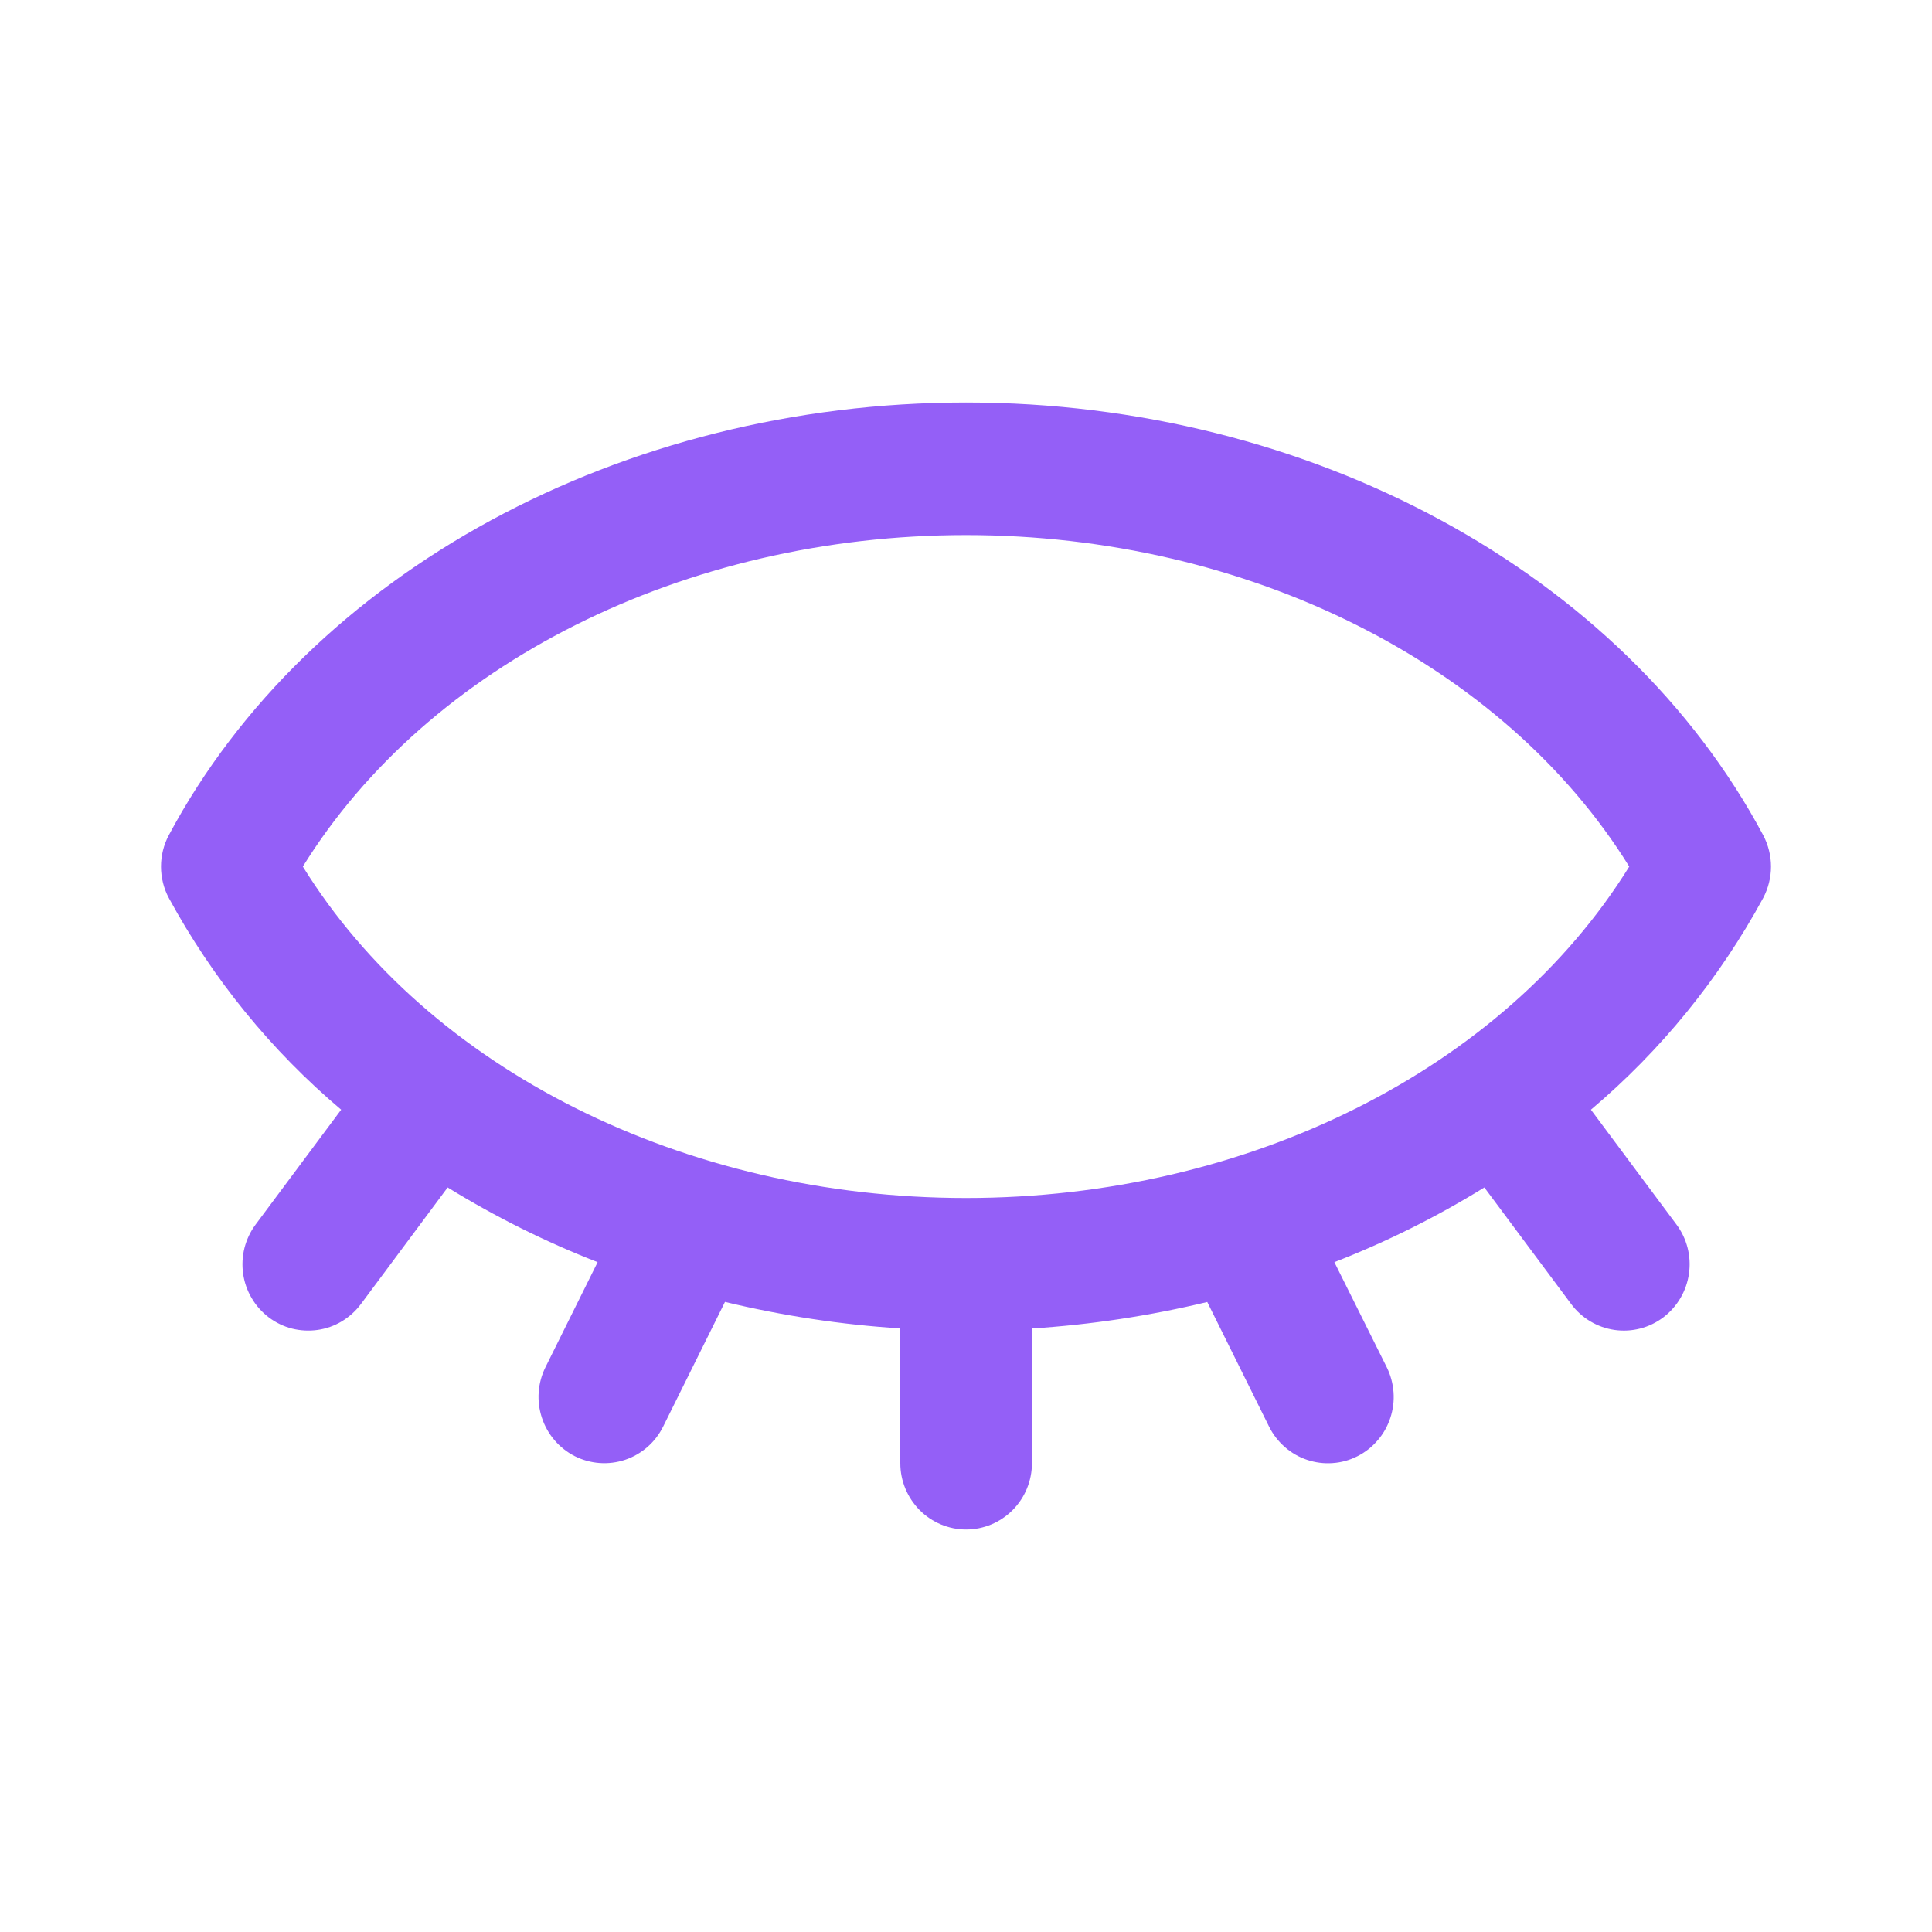 <?xml version="1.0" encoding="UTF-8"?> <svg xmlns="http://www.w3.org/2000/svg" width="24" height="24" viewBox="0 0 24 24" fill="none"><path d="M4.238 13.785L3.175 15.212C3.111 15.298 3.064 15.397 3.037 15.502C3.011 15.606 3.005 15.715 3.02 15.822C3.035 15.929 3.071 16.032 3.126 16.125C3.18 16.218 3.253 16.3 3.339 16.365C3.425 16.43 3.522 16.477 3.626 16.504C3.73 16.53 3.838 16.536 3.945 16.521C4.051 16.506 4.153 16.47 4.245 16.415C4.338 16.359 4.418 16.287 4.483 16.2L5.561 14.751C6.153 15.116 6.777 15.427 7.424 15.679L6.776 16.984C6.679 17.18 6.663 17.406 6.732 17.613C6.8 17.82 6.948 17.992 7.142 18.09C7.336 18.187 7.56 18.203 7.766 18.134C7.971 18.065 8.141 17.917 8.238 17.721L9.006 16.173C9.722 16.345 10.45 16.456 11.184 16.502V18.177C11.184 18.395 11.271 18.604 11.424 18.759C11.577 18.913 11.785 19 12.002 19C12.218 19 12.426 18.913 12.579 18.759C12.733 18.604 12.819 18.395 12.819 18.177V16.503C13.553 16.456 14.281 16.346 14.997 16.174L15.765 17.722C15.813 17.819 15.88 17.905 15.961 17.976C16.042 18.047 16.136 18.101 16.238 18.135C16.34 18.169 16.447 18.183 16.554 18.175C16.661 18.168 16.766 18.139 16.862 18.09C16.958 18.042 17.043 17.975 17.113 17.893C17.184 17.812 17.237 17.717 17.271 17.614C17.305 17.511 17.319 17.403 17.311 17.295C17.303 17.187 17.275 17.082 17.227 16.985L16.576 15.679C17.224 15.427 17.848 15.116 18.439 14.751L19.518 16.2C19.648 16.375 19.842 16.49 20.056 16.521C20.271 16.552 20.489 16.496 20.662 16.365C20.835 16.234 20.95 16.039 20.981 15.822C21.012 15.606 20.956 15.386 20.826 15.212L19.763 13.785C20.633 13.05 21.358 12.158 21.903 11.155C21.966 11.035 22 10.901 22 10.765C22 10.629 21.966 10.495 21.903 10.375C20.16 7.109 16.273 5 12 5C7.728 5 3.84 7.109 2.097 10.375C2.033 10.495 2 10.629 2 10.765C2 10.901 2.033 11.035 2.097 11.155C2.642 12.158 3.368 13.05 4.238 13.785ZM12 6.647C15.502 6.647 18.681 8.25 20.239 10.765C18.681 13.28 15.502 14.882 12 14.882C8.499 14.882 5.32 13.28 3.762 10.765C5.32 8.25 8.499 6.647 12 6.647Z" fill="#945FF7"></path></svg> 